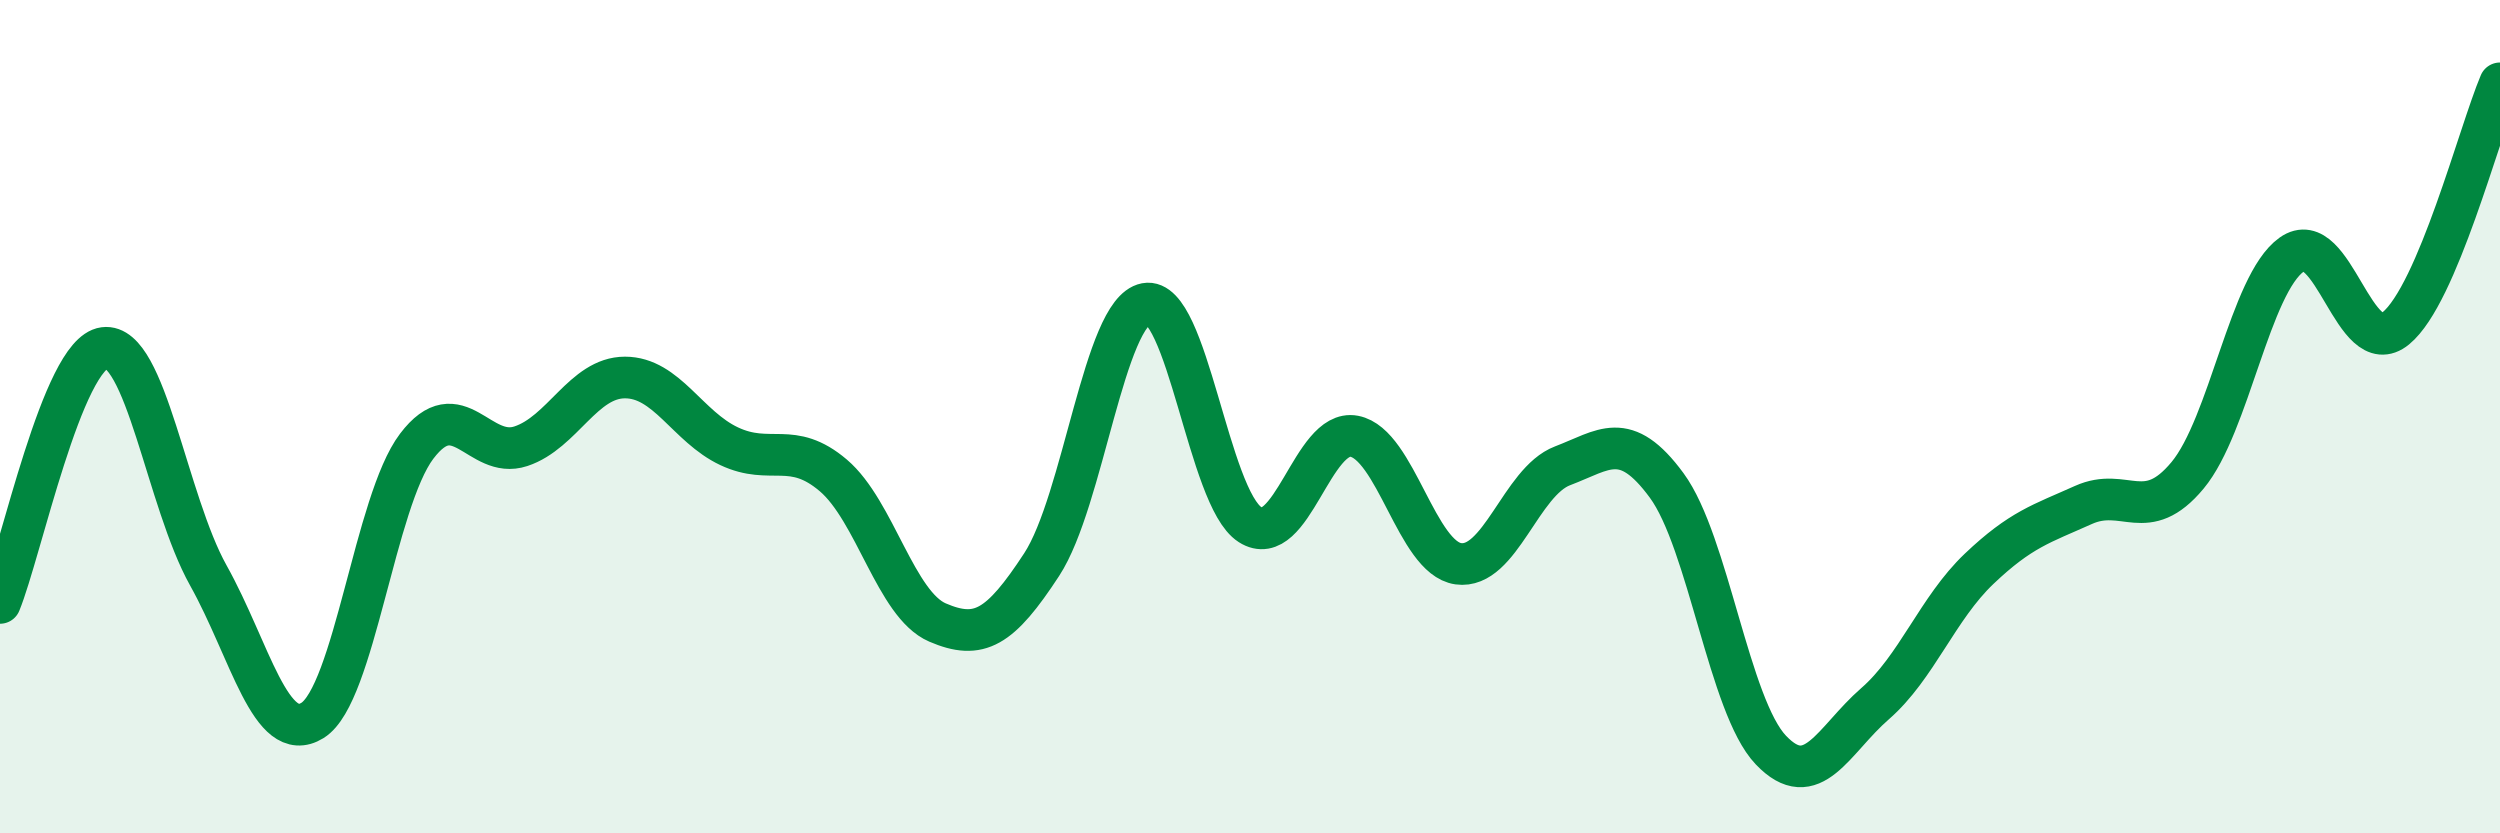 
    <svg width="60" height="20" viewBox="0 0 60 20" xmlns="http://www.w3.org/2000/svg">
      <path
        d="M 0,14.47 C 0.5,13.25 1.5,8.48 2.5,8.35 C 3.5,8.22 4,12.02 5,13.81 C 6,15.6 6.5,17.91 7.5,17.29 C 8.5,16.67 9,12.03 10,10.71 C 11,9.39 11.5,11.04 12.5,10.71 C 13.5,10.38 14,9.06 15,9.06 C 16,9.06 16.5,10.24 17.5,10.71 C 18.5,11.18 19,10.56 20,11.41 C 21,12.26 21.5,14.51 22.5,14.94 C 23.5,15.37 24,15.08 25,13.55 C 26,12.02 26.5,7.48 27.5,7.29 C 28.5,7.1 29,11.95 30,12.59 C 31,13.23 31.5,10.28 32.5,10.47 C 33.5,10.66 34,13.39 35,13.53 C 36,13.67 36.5,11.56 37.5,11.18 C 38.5,10.8 39,10.29 40,11.65 C 41,13.01 41.5,16.95 42.5,18 C 43.5,19.05 44,17.76 45,16.89 C 46,16.02 46.5,14.6 47.5,13.65 C 48.5,12.7 49,12.57 50,12.12 C 51,11.67 51.5,12.61 52.5,11.41 C 53.5,10.21 54,6.82 55,6.11 C 56,5.4 56.5,8.7 57.5,7.88 C 58.5,7.06 59.5,3.18 60,2L60 20L0 20Z"
        fill="#008740"
        opacity="0.1"
        stroke-linecap="round"
        stroke-linejoin="round"
      />
      <path
        d="M 0,14.47 C 0.5,13.25 1.5,8.48 2.5,8.35 C 3.5,8.22 4,12.02 5,13.81 C 6,15.6 6.5,17.91 7.5,17.29 C 8.5,16.67 9,12.03 10,10.71 C 11,9.39 11.5,11.04 12.5,10.71 C 13.5,10.38 14,9.06 15,9.06 C 16,9.06 16.5,10.24 17.5,10.71 C 18.5,11.18 19,10.56 20,11.41 C 21,12.26 21.5,14.51 22.5,14.94 C 23.5,15.37 24,15.08 25,13.55 C 26,12.02 26.5,7.48 27.5,7.29 C 28.5,7.1 29,11.95 30,12.59 C 31,13.23 31.5,10.28 32.5,10.47 C 33.5,10.66 34,13.39 35,13.53 C 36,13.67 36.5,11.56 37.5,11.18 C 38.5,10.8 39,10.29 40,11.65 C 41,13.01 41.5,16.95 42.5,18 C 43.5,19.05 44,17.76 45,16.89 C 46,16.02 46.5,14.6 47.5,13.65 C 48.5,12.7 49,12.57 50,12.12 C 51,11.67 51.5,12.61 52.5,11.41 C 53.5,10.21 54,6.82 55,6.11 C 56,5.4 56.5,8.7 57.5,7.88 C 58.5,7.06 59.5,3.18 60,2"
        stroke="#008740"
        stroke-width="1"
        fill="none"
        stroke-linecap="round"
        stroke-linejoin="round"
      />
    </svg>
  